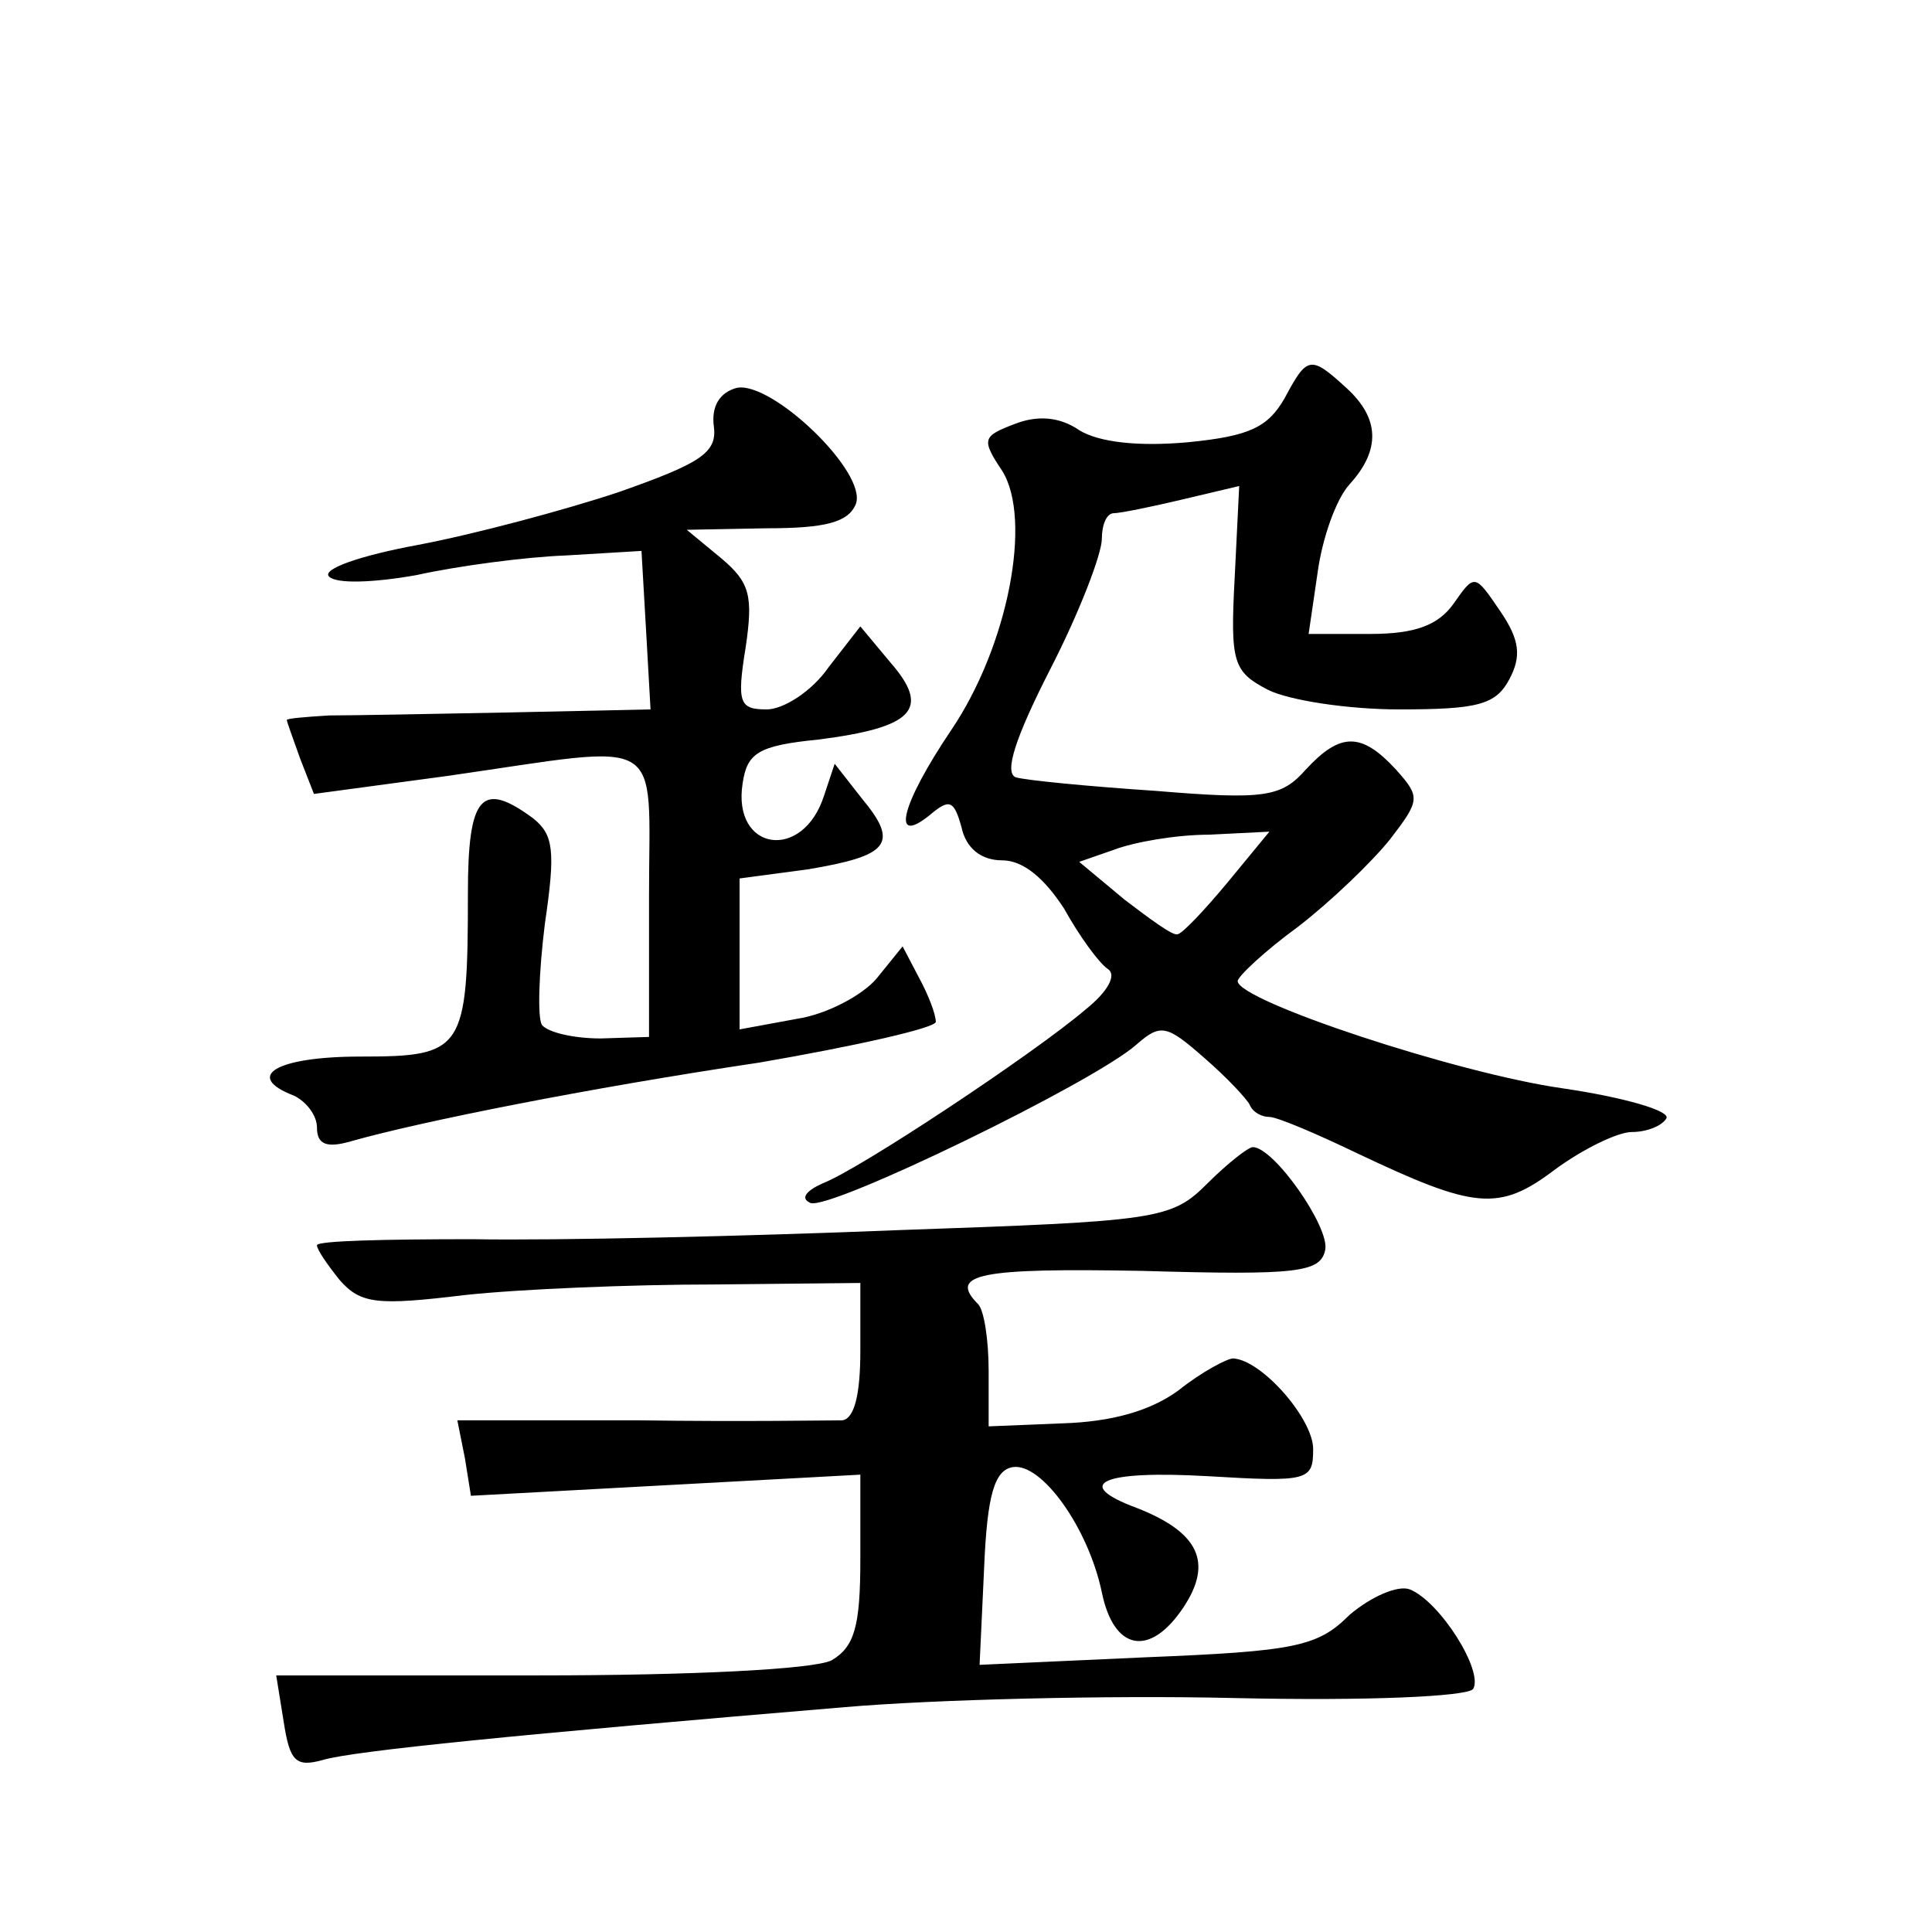 <?xml version="1.0" standalone="no"?>
<!DOCTYPE svg PUBLIC "-//W3C//DTD SVG 20010904//EN"
 "http://www.w3.org/TR/2001/REC-SVG-20010904/DTD/svg10.dtd">
<svg version="1.0" xmlns="http://www.w3.org/2000/svg"
 width="128pt" height="128pt" viewBox="0 0 128 128"
 preserveAspectRatio="xMidYMid meet">
<g transform="translate(0,128) scale(0.1,-0.1)"
fill="#0" stroke="none">
<path d="M851 1016 c-11 -19 -23 -25 -64 -29 -33 -3 -59 0 -72 8 -13 9 -28 10 -43
4 -21 -8 -22 -10 -8 -31 20 -32 4 -116 -34 -172 -33 -49 -40 -77 -14 -56 13 11
16 10 21 -8 3 -14 13 -22 27 -22 14 0 28 -12 41 -32 10 -18 23 -36 29 -40 6 -4
0 -15 -15 -27 -34 -29 -150 -106 -174 -115 -11 -5 -15 -10 -8 -13 13 -5 188 80
216 105 16 14 20 13 45 -9 15 -13 28 -27 30 -31 2 -5 8 -8 13 -8 5 0 31 -11 58
-24 78 -37 94 -39 131 -11 19 14 42 25 51 25 10 0 20 4 23 9 3 5 -28 14 -69 20
-70 10 -215 58 -215 71 0 3 18 20 40 36 22 17 49 43 61 58 20 26 20 28 4 46 -23
25 -37 25 -60 0 -16 -18 -27 -20 -99 -14 -45 3 -86 7 -93 9 -8 3 0 27 23 72 19
37 34 76 34 86 0 9 3 17 8 17 4 0 24 4 45 9 l38 9 -3 -61 c-3 -56 -1 -62 22 -74
14 -7 53 -13 87 -13 52 0 64 3 73 20 8 15 7 26 -6 45 -17 25 -17 25 -31 5 -10 -14
-25 -20 -55 -20 l-41 0 6 41 c3 22 12 48 21 58 21 23 20 44 -2 64 -24 22 -26 21
-41 -7z m-38 -321 c-15 -18 -30 -34 -33 -34 -3 -1 -18 10 -35 23 l-30 25 23 8 c13
5 41 10 63 10 l40 2 -28 -34z M488 1023 c-11 -3 -17 -12 -15 -26 2 -17 -9 -24 -63
-43 -36 -12 -96 -28 -133 -35 -38 -7 -64 -16 -59 -21 5 -5 30 -4 58 1 27 6 72 12
99 13 l50 3 3 -52 3 -53 -93 -2 c-51 -1 -105 -2 -120 -2 -16 -1 -28 -2 -28 -3 0
-1 4 -12 9 -26 l9 -23 89 12 c146 21 133 29 133 -79 l0 -94 -32 -1 c-18 0 -35 4
-39 9 -3 5 -2 35 2 67 7 48 6 59 -8 70 -34 25 -43 15 -43 -50 0 -104 -3 -108 -71
-108 -56 0 -78 -13 -44 -26 8 -4 15 -13 15 -21 0 -11 6 -14 23 -9 46 13 156 35
270 52 64 11 117 23 117 27 0 5 -5 18 -11 29 l-11 21 -17 -21 c-9 -11 -33 -24 -53
-27 l-38 -7 0 50 0 50 45 6 c54 9 61 17 36 47 l-18 23 -7 -21 c-14 -44 -61 -37
-54 8 3 20 10 25 50 29 63 8 75 20 48 51 l-20 24 -21 -27 c-11 -16 -30 -28 -41
-28 -18 0 -20 4 -14 41 5 34 3 43 -16 59 l-23 19 53 1 c39 0 54 4 59 16 8 21 -56
82 -79 77z M800 496 c-24 -24 -32 -25 -205 -31 -99 -4 -226 -7 -282 -6 -57 0 -103
-1 -103 -4 0 -3 7 -13 15 -23 14 -16 25 -17 83 -10 37 4 111 7 165 7 l97 1 0 -45
c0 -29 -4 -45 -12 -46 -7 0 -67 -1 -134 0 l-121 0 5 -25 4 -25 129 7 129 7 0 -56
c0 -45 -4 -58 -19 -67 -12 -6 -93 -10 -194 -10 l-174 0 5 -31 c4 -26 8 -30 26 -25
20 6 131 17 346 35 58 5 174 8 258 6 88 -2 154 1 158 6 7 12 -22 58 -42 66 -8 3
-26 -5 -40 -17 -21 -21 -36 -24 -135 -28 l-110 -5 3 64 c2 49 7 65 19 67 19 3 50
-40 59 -83 8 -39 32 -43 54 -10 20 30 10 50 -31 66 -43 16 -23 25 47 21 67 -4 70
-3 70 18 0 20 -34 59 -53 60 -4 0 -21 -9 -36 -21 -19 -14 -45 -21 -77 -22 l-49
-2 0 37 c0 20 -3 40 -7 44 -20 20 1 24 109 22 103 -3 118 -1 121 14 3 15 -34 68
-48 68 -3 0 -17 -11 -30 -24z"/>
</g>
</svg>
